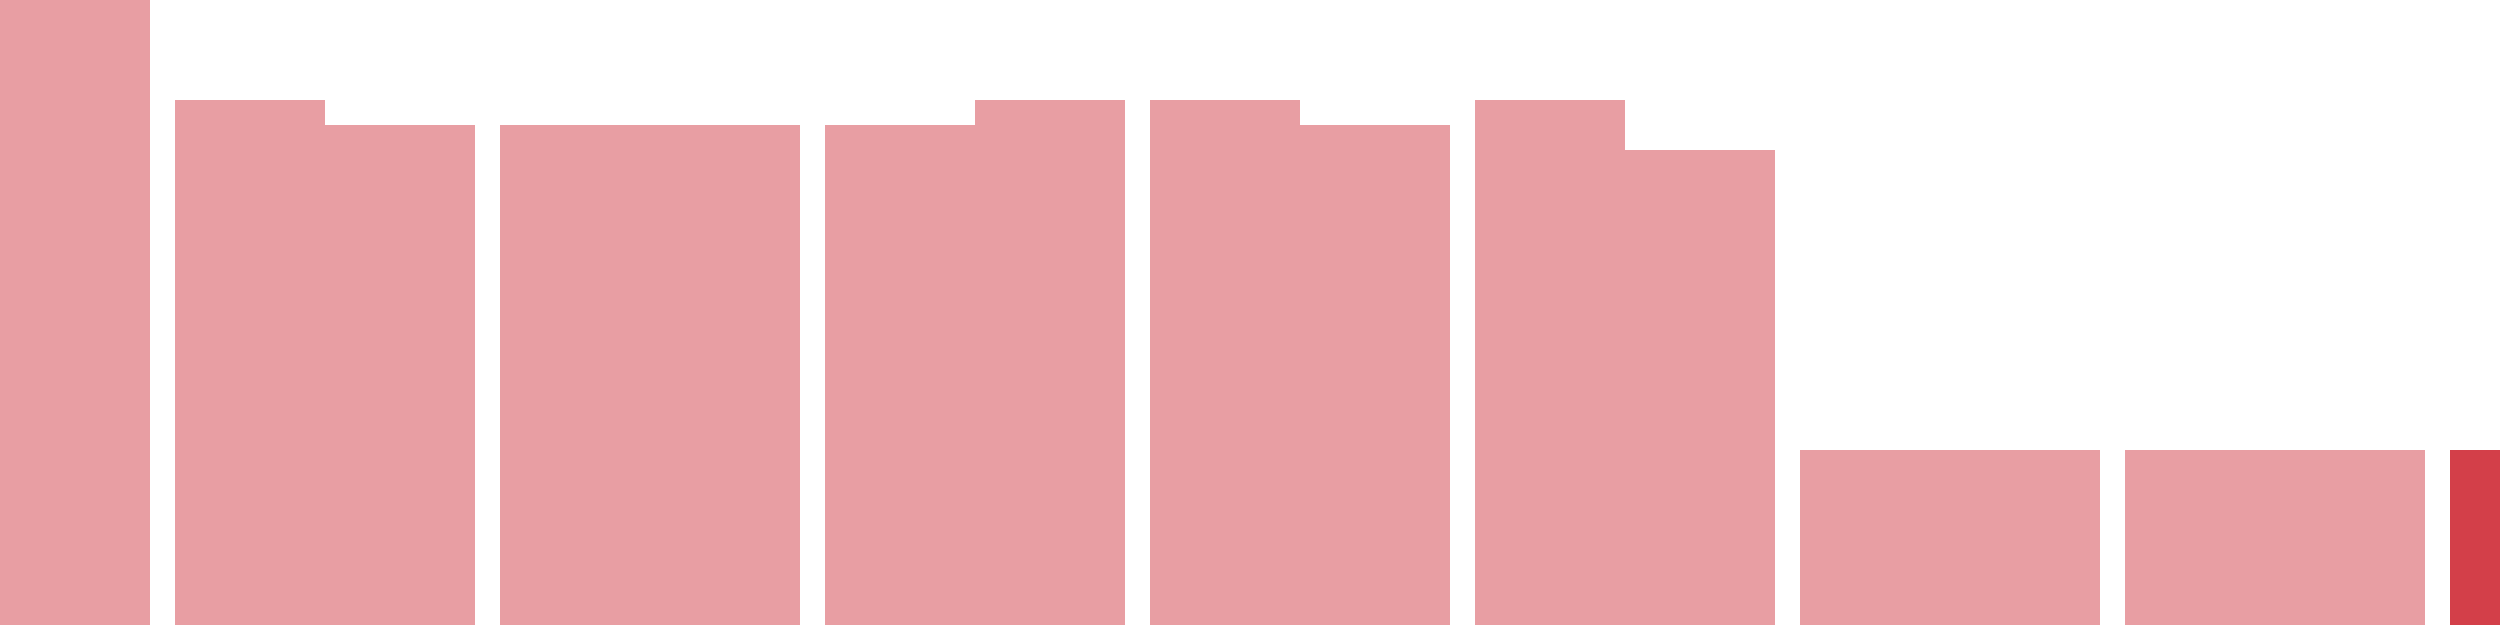<svg width="100" height="25" viewBox="0 0 100 25" xmlns="http://www.w3.org/2000/svg"><rect x="0" y="0" width="6" height="25" fill="rgba(211, 63, 73, 0.5)"/><rect x="7" y="4" width="6" height="21" fill="rgba(211, 63, 73, 0.5)"/><rect x="13" y="5" width="6" height="20" fill="rgba(211, 63, 73, 0.5)"/><rect x="20" y="5" width="6" height="20" fill="rgba(211, 63, 73, 0.5)"/><rect x="26" y="5" width="6" height="20" fill="rgba(211, 63, 73, 0.5)"/><rect x="33" y="5" width="6" height="20" fill="rgba(211, 63, 73, 0.5)"/><rect x="39" y="4" width="6" height="21" fill="rgba(211, 63, 73, 0.5)"/><rect x="46" y="4" width="6" height="21" fill="rgba(211, 63, 73, 0.5)"/><rect x="52" y="5" width="6" height="20" fill="rgba(211, 63, 73, 0.5)"/><rect x="59" y="4" width="6" height="21" fill="rgba(211, 63, 73, 0.5)"/><rect x="65" y="6" width="6" height="19" fill="rgba(211, 63, 73, 0.5)"/><rect x="72" y="18" width="6" height="7" fill="rgba(211, 63, 73, 0.5)"/><rect x="78" y="18" width="6" height="7" fill="rgba(211, 63, 73, 0.5)"/><rect x="85" y="18" width="6" height="7" fill="rgba(211, 63, 73, 0.5)"/><rect x="91" y="18" width="6" height="7" fill="rgba(211, 63, 73, 0.5)"/><rect x="98" y="18" width="6" height="7" fill="#d33f49"/></svg>